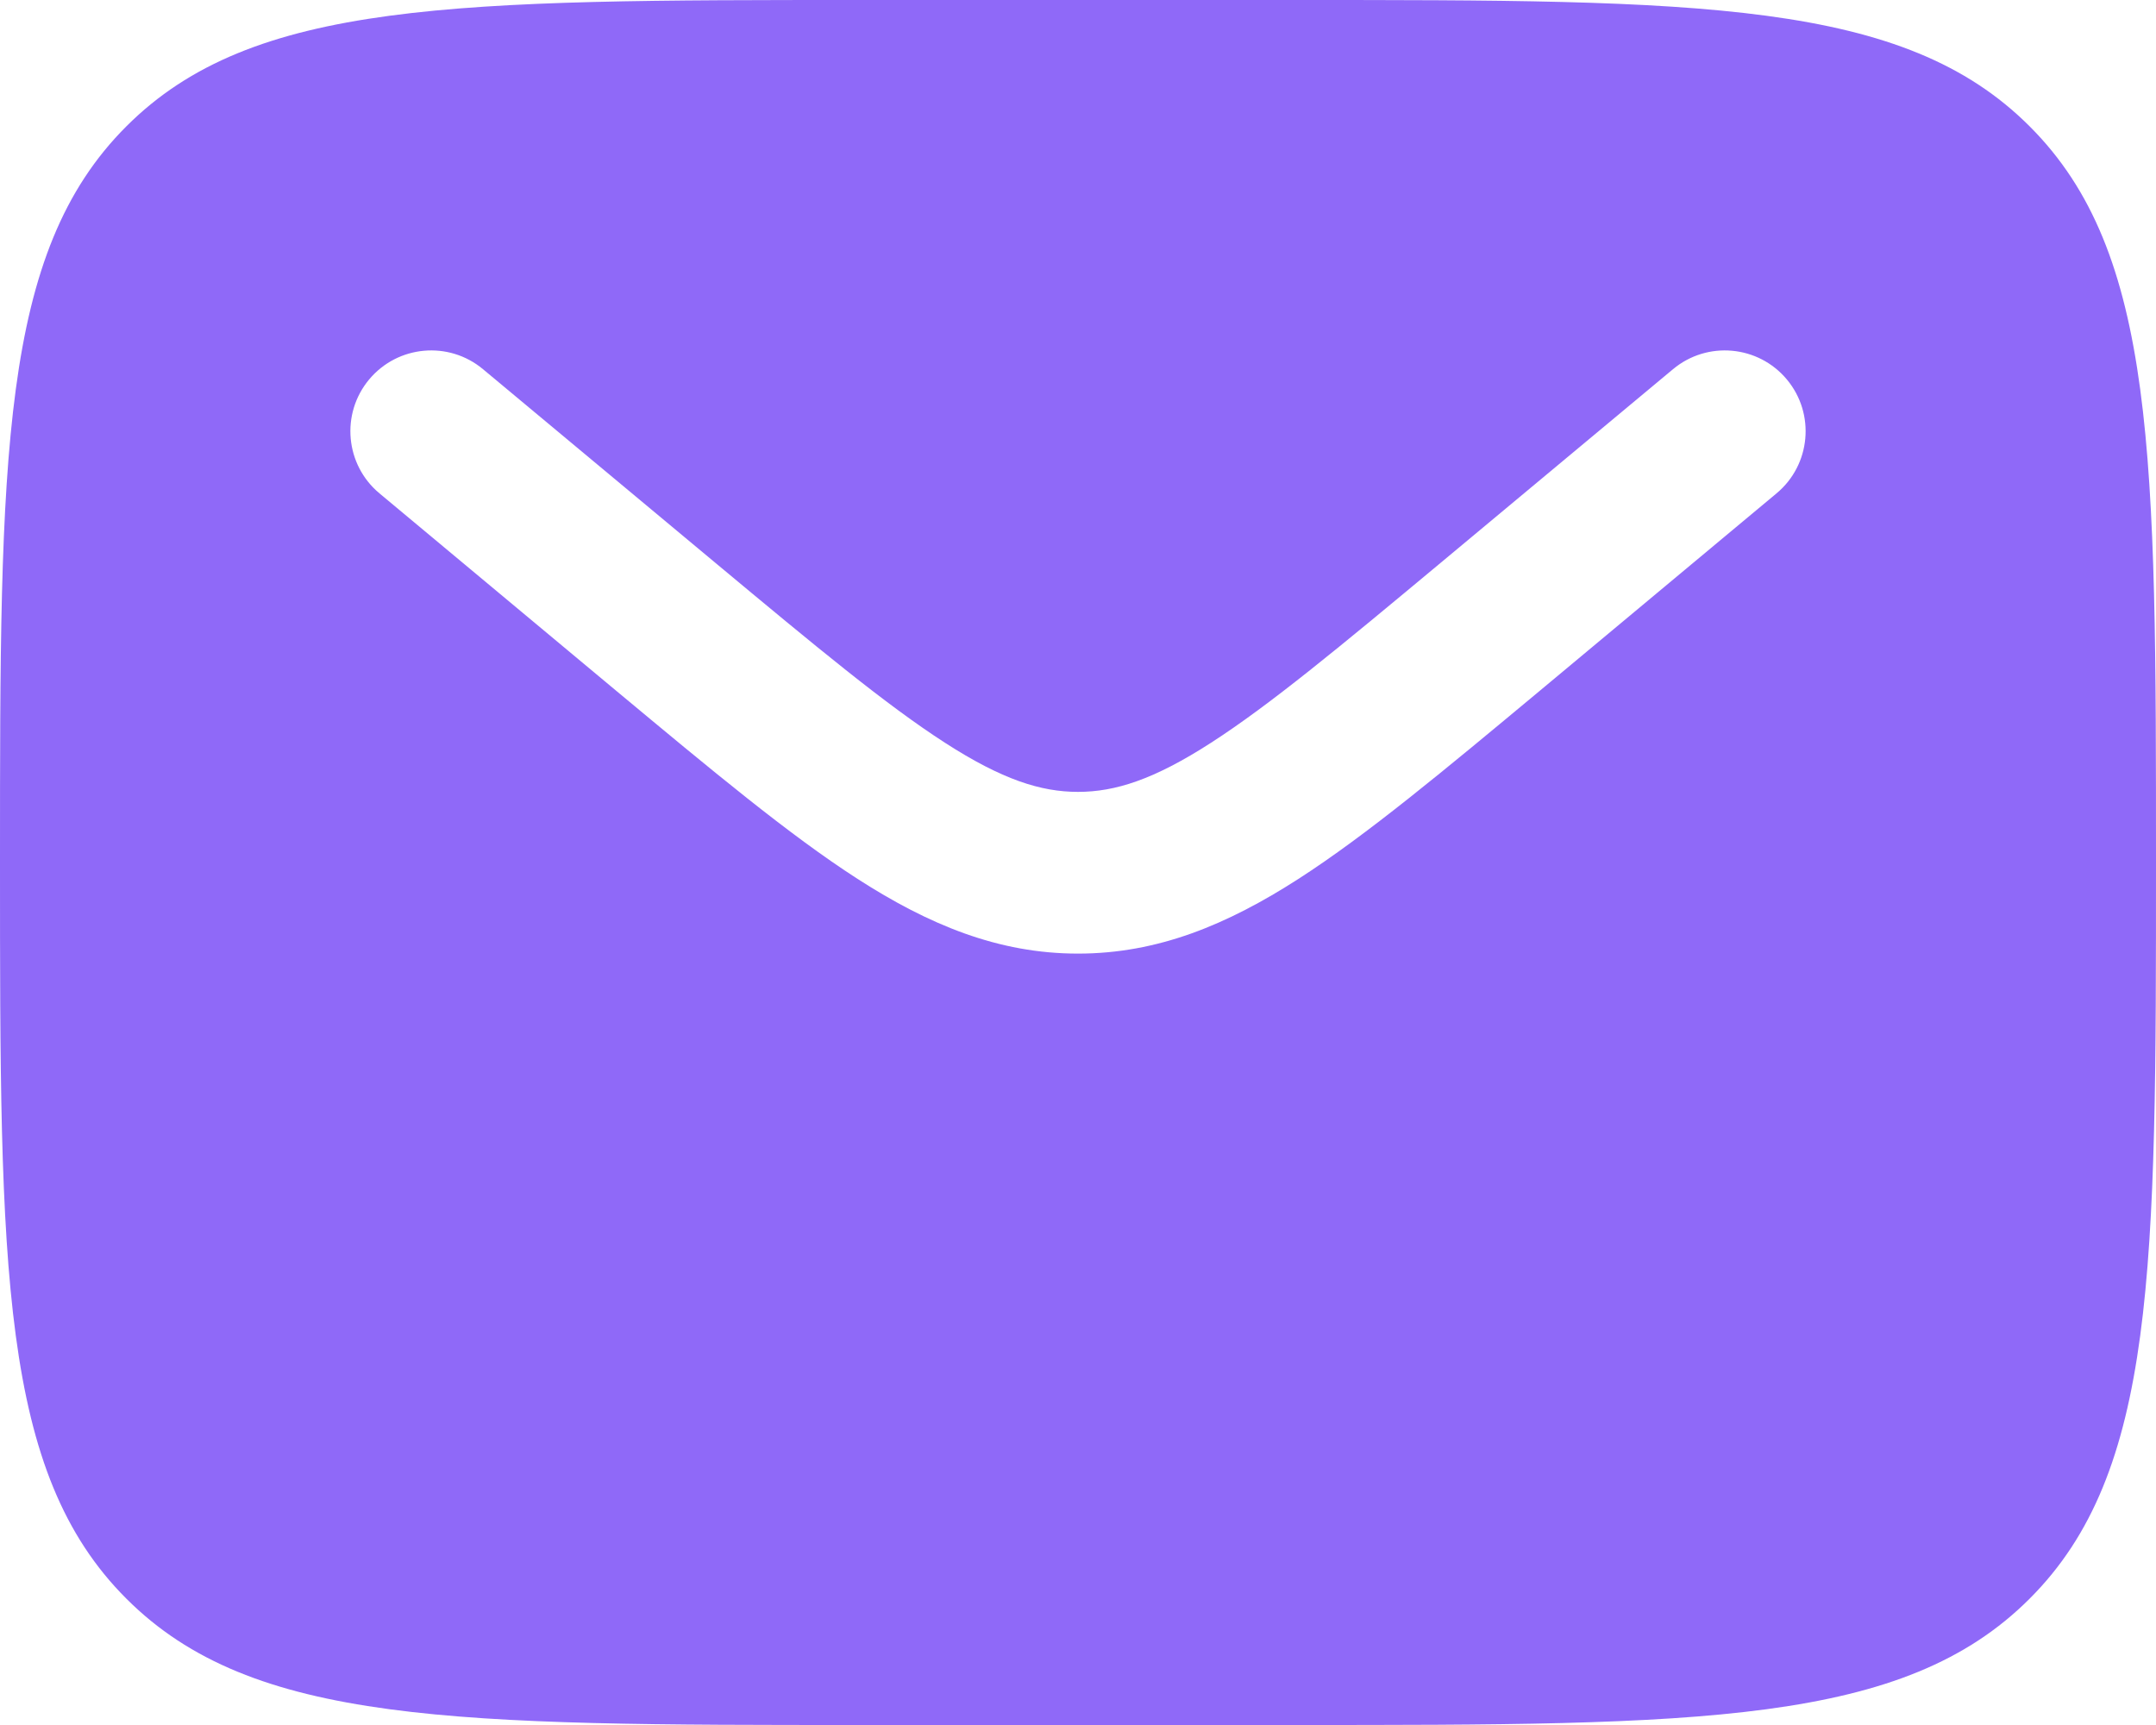 <svg width="20" height="16" viewBox="0 0 20 16" fill="none" xmlns="http://www.w3.org/2000/svg">
<path fill-rule="evenodd" clip-rule="evenodd" d="M1.172 1.172C0 2.343 0 4.229 0 8C0 11.771 0 13.657 1.172 14.828C2.343 16 4.229 16 8 16H12C15.771 16 17.657 16 18.828 14.828C20 13.657 20 11.771 20 8C20 4.229 20 2.343 18.828 1.172C17.657 0 15.771 0 12 0H8C4.229 0 2.343 0 1.172 1.172ZM16.576 3.52C16.841 3.838 16.798 4.311 16.48 4.576L14.284 6.407C13.397 7.145 12.679 7.744 12.045 8.152C11.384 8.577 10.741 8.845 10 8.845C9.259 8.845 8.616 8.577 7.955 8.152C7.321 7.744 6.603 7.145 5.716 6.407L3.52 4.576C3.202 4.311 3.159 3.838 3.424 3.52C3.689 3.202 4.162 3.159 4.48 3.424L6.639 5.223C7.572 6 8.22 6.538 8.767 6.89C9.296 7.231 9.655 7.345 10 7.345C10.345 7.345 10.704 7.231 11.233 6.89C11.78 6.538 12.428 6 13.361 5.223L15.52 3.424C15.838 3.159 16.311 3.202 16.576 3.52Z" fill="#8F69F8"/>
</svg>
